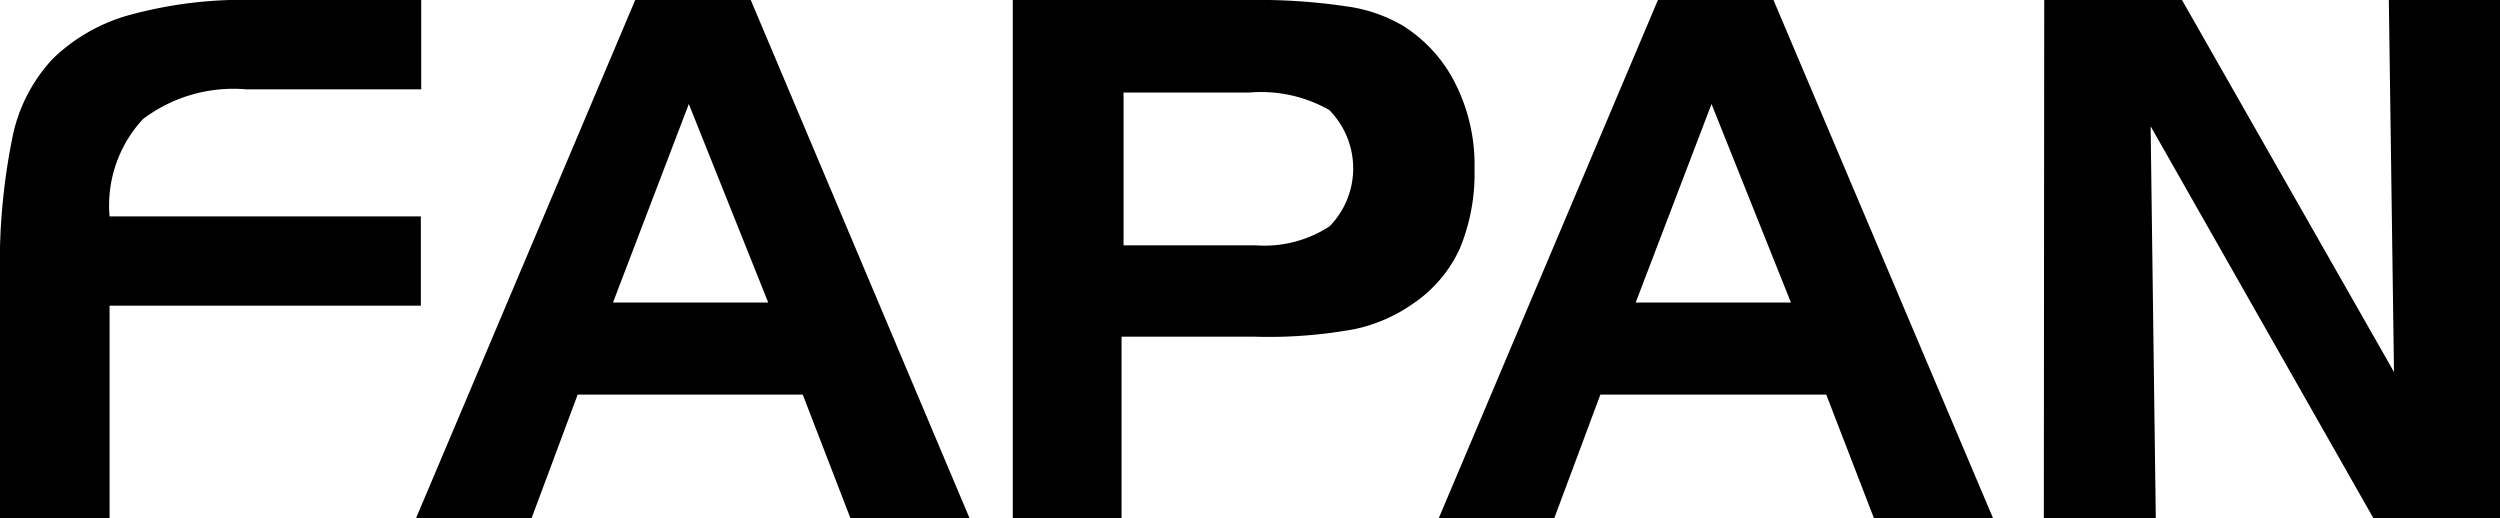 <svg xmlns="http://www.w3.org/2000/svg" viewBox="0 0 62.97 13.05"><g id="Camada_2" data-name="Camada 2"><g id="FAPAN"><g id="Camada_11" data-name="Camada 11"><path d="M10.6,5.45H2.76A3.2,3.2,0,0,1,3.6,3a3.78,3.78,0,0,1,2.6-.75h4.41V0H6.43a10.79,10.79,0,0,0-3.1.36,4.48,4.48,0,0,0-2,1.12,4.07,4.07,0,0,0-1,1.9A16,16,0,0,0,0,7.05v6H2.76V7.7H10.6Z" style="fill:currentColor"/><path d="M16,0,10.48,13.05h2.91l1.16-3.11h5.67l1.2,3.11h3L18.91,0Zm-.56,7.62,1.91-5,2,5Z" style="fill:currentColor"/><path d="M36.77,6.26a4.92,4.92,0,0,0,.37-2,4.54,4.54,0,0,0-.46-2.11A3.64,3.64,0,0,0,35.34.65,3.8,3.8,0,0,0,33.91.16,14.82,14.82,0,0,0,31.51,0h-6V13.05h2.74V8.48h3.33a12,12,0,0,0,2.54-.19,4,4,0,0,0,1.47-.64A3.36,3.36,0,0,0,36.77,6.26ZM33.49,5.7a3,3,0,0,1-1.85.48H28.3V2.33h3.18a3.47,3.47,0,0,1,2,.44A2.09,2.09,0,0,1,33.49,5.7Z" style="fill:currentColor"/><path d="M41.76,0,36.24,13.05h2.91l1.16-3.11H46l1.2,3.11h3L44.67,0ZM41.2,7.62l1.91-5,2,5Z" style="fill:currentColor"/><polygon points="60.17 0 60.3 9.37 54.96 0 51.49 0 51.48 13.05 54.3 13.05 54.17 3.18 59.78 13.05 62.97 13.05 62.97 0 60.17 0" style="fill:currentColor"/></g></g></g></svg>
